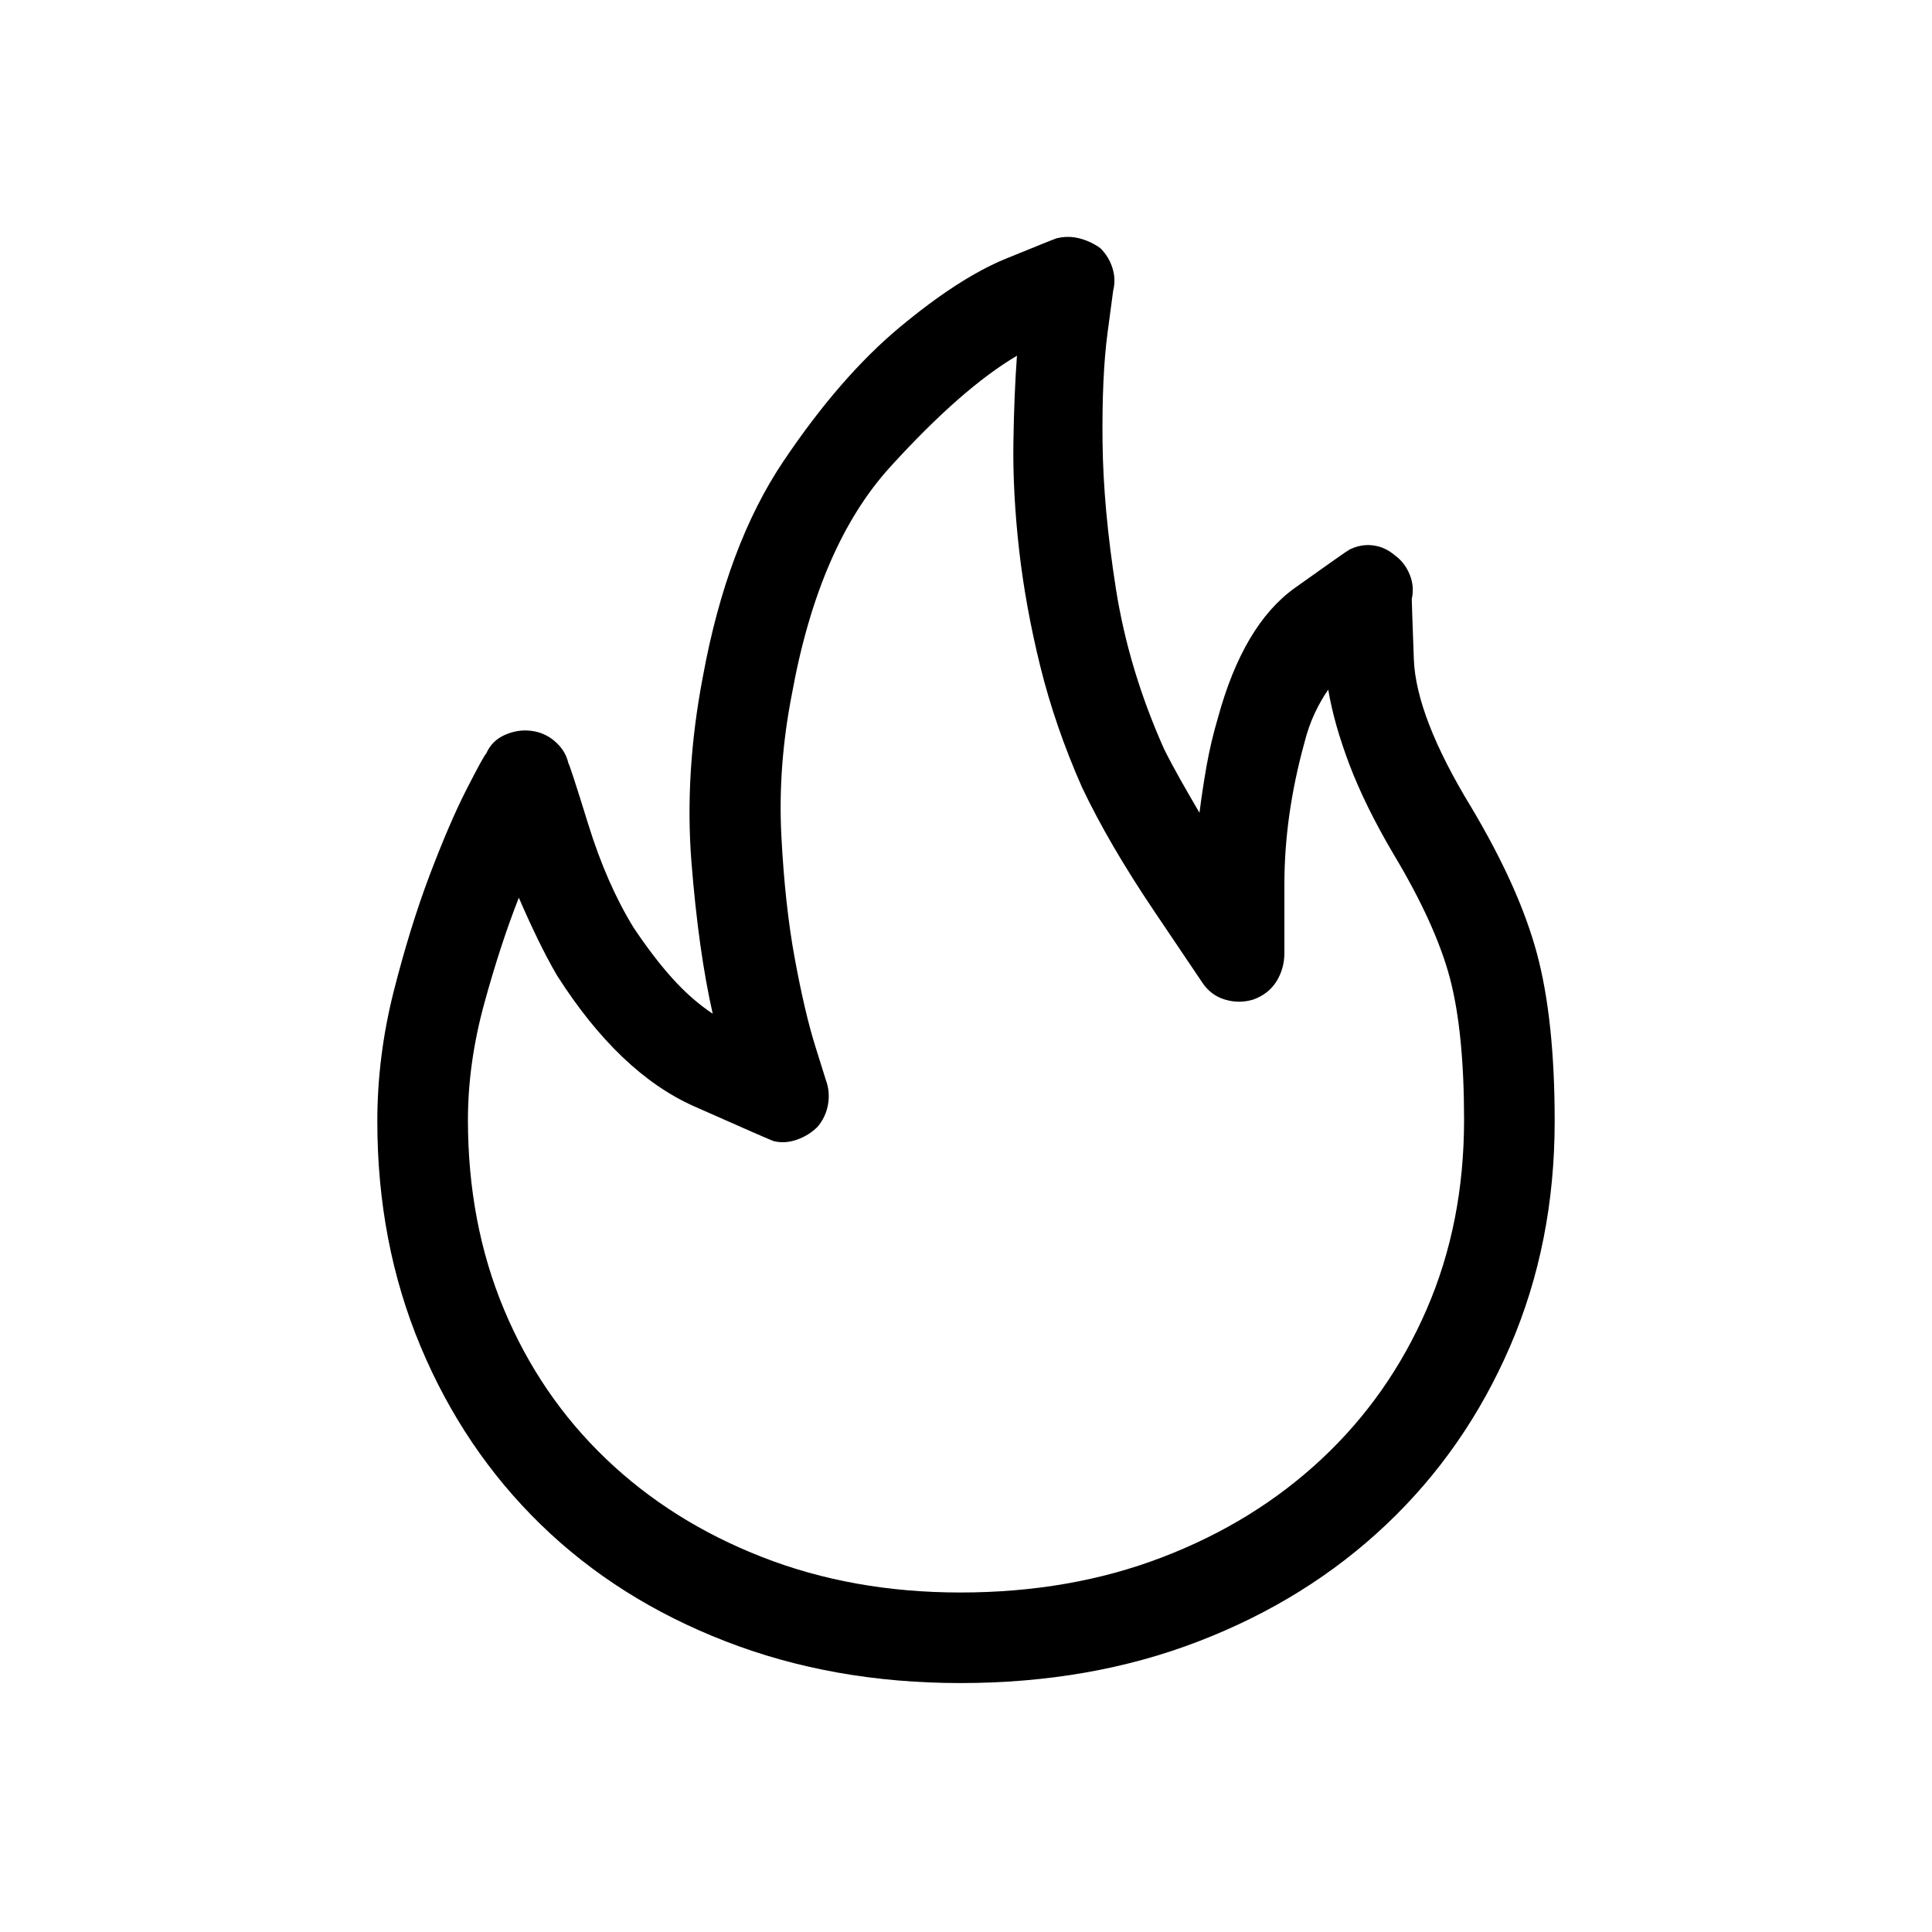 <?xml version="1.0" encoding="utf-8"?>
<svg xmlns="http://www.w3.org/2000/svg" xmlns:xlink="http://www.w3.org/1999/xlink" width="40px" height="40px" viewBox="0 0 40 40" version="1.1">
    
    <title>A1E4FA83-61D2-4E0A-8879-DF21638FE5AB</title>
    <desc>Created with sketchtool.</desc>
    <g id="Asset-Artboard-Page" stroke="none" stroke-width="1" fill="none" fill-rule="evenodd">
        <g id="icon-launch">
            <g>
                <rect id="Rectangle" x="0" y="0" width="40" height="40"/>
                <path d="M19.883,34.846 C21.68,34.846 23.325,34.558 24.819,33.981 C26.313,33.405 27.607,32.6 28.701,31.564 C29.795,30.529 30.649,29.299 31.265,27.873 C31.88,26.447 32.188,24.895 32.188,23.215 C32.188,21.809 32.065,20.651 31.821,19.743 C31.577,18.835 31.123,17.824 30.459,16.711 C29.697,15.461 29.302,14.44 29.272,13.649 C29.243,12.858 29.229,12.443 29.229,12.404 C29.268,12.229 29.253,12.058 29.185,11.892 C29.116,11.726 29.014,11.594 28.877,11.496 C28.74,11.379 28.589,11.311 28.423,11.291 C28.257,11.271 28.096,11.301 27.939,11.379 C27.9,11.398 27.524,11.662 26.812,12.17 C26.099,12.678 25.566,13.576 25.215,14.865 C25.117,15.197 25.039,15.529 24.98,15.861 C24.922,16.193 24.873,16.516 24.834,16.828 C24.697,16.594 24.565,16.364 24.438,16.14 C24.312,15.915 24.199,15.705 24.102,15.51 C23.613,14.416 23.281,13.312 23.105,12.199 C22.93,11.086 22.837,10.07 22.827,9.152 C22.817,8.234 22.852,7.482 22.93,6.896 C23.008,6.311 23.047,6.018 23.047,6.018 C23.086,5.861 23.081,5.705 23.032,5.549 C22.983,5.393 22.9,5.256 22.783,5.139 C22.646,5.041 22.5,4.973 22.344,4.934 C22.188,4.895 22.031,4.895 21.875,4.934 C21.816,4.953 21.465,5.095 20.82,5.358 C20.176,5.622 19.443,6.096 18.623,6.779 C17.803,7.463 17.002,8.386 16.221,9.548 C15.439,10.71 14.883,12.199 14.551,14.016 C14.297,15.344 14.219,16.623 14.316,17.854 C14.414,19.084 14.561,20.129 14.756,20.988 C14.463,20.793 14.185,20.549 13.921,20.256 C13.657,19.963 13.389,19.611 13.115,19.201 C12.744,18.596 12.432,17.883 12.178,17.062 C11.924,16.242 11.787,15.822 11.768,15.803 C11.729,15.627 11.636,15.476 11.489,15.349 C11.343,15.222 11.172,15.148 10.977,15.129 C10.801,15.109 10.625,15.139 10.449,15.217 C10.273,15.295 10.146,15.422 10.068,15.598 C10.029,15.637 9.893,15.886 9.658,16.345 C9.424,16.804 9.17,17.395 8.896,18.117 C8.623,18.84 8.374,19.646 8.149,20.534 C7.925,21.423 7.812,22.316 7.812,23.215 C7.812,24.895 8.11,26.447 8.706,27.873 C9.302,29.299 10.132,30.529 11.196,31.564 C12.261,32.6 13.535,33.405 15.02,33.981 C16.504,34.558 18.125,34.846 19.883,34.846 Z M19.883,32.971 C18.398,32.971 17.031,32.727 15.781,32.238 C14.531,31.75 13.452,31.071 12.544,30.202 C11.636,29.333 10.933,28.303 10.435,27.111 C9.937,25.92 9.688,24.611 9.688,23.186 C9.688,22.404 9.8,21.604 10.024,20.783 C10.249,19.963 10.488,19.23 10.742,18.586 C10.859,18.859 10.986,19.138 11.123,19.421 C11.26,19.704 11.396,19.963 11.533,20.197 C12.393,21.545 13.34,22.448 14.375,22.907 C15.41,23.366 15.957,23.605 16.016,23.625 C16.172,23.664 16.333,23.654 16.499,23.596 C16.665,23.537 16.807,23.449 16.924,23.332 C17.041,23.195 17.114,23.039 17.144,22.863 C17.173,22.688 17.158,22.521 17.1,22.365 C17.1,22.365 17.026,22.131 16.88,21.662 C16.733,21.193 16.592,20.588 16.455,19.846 C16.318,19.104 16.226,18.254 16.177,17.297 C16.128,16.34 16.201,15.363 16.396,14.367 C16.768,12.316 17.446,10.749 18.433,9.665 C19.419,8.581 20.293,7.814 21.055,7.365 C21.016,7.893 20.991,8.498 20.981,9.182 C20.972,9.865 21.011,10.598 21.099,11.379 C21.187,12.16 21.333,12.966 21.538,13.796 C21.743,14.626 22.031,15.461 22.402,16.301 C22.773,17.082 23.271,17.937 23.896,18.864 C24.521,19.792 24.854,20.285 24.893,20.344 C25.01,20.52 25.166,20.637 25.361,20.695 C25.557,20.754 25.752,20.754 25.947,20.695 C26.162,20.617 26.323,20.49 26.431,20.314 C26.538,20.139 26.592,19.943 26.592,19.729 L26.592,19.729 L26.592,18.308 C26.592,17.36 26.729,16.389 27.002,15.393 C27.061,15.158 27.134,14.948 27.222,14.763 C27.31,14.577 27.402,14.416 27.5,14.279 C27.578,14.748 27.725,15.266 27.939,15.832 C28.154,16.398 28.457,17.014 28.848,17.678 C29.434,18.654 29.824,19.514 30.02,20.256 C30.215,20.998 30.312,21.975 30.312,23.186 C30.312,24.611 30.054,25.92 29.536,27.111 C29.019,28.303 28.296,29.333 27.368,30.202 C26.44,31.071 25.342,31.75 24.072,32.238 C22.803,32.727 21.406,32.971 19.883,32.971 Z" id="shape" fill="#000000" fill-rule="nonzero"/>
            </g>
        </g>
    </g>
</svg>